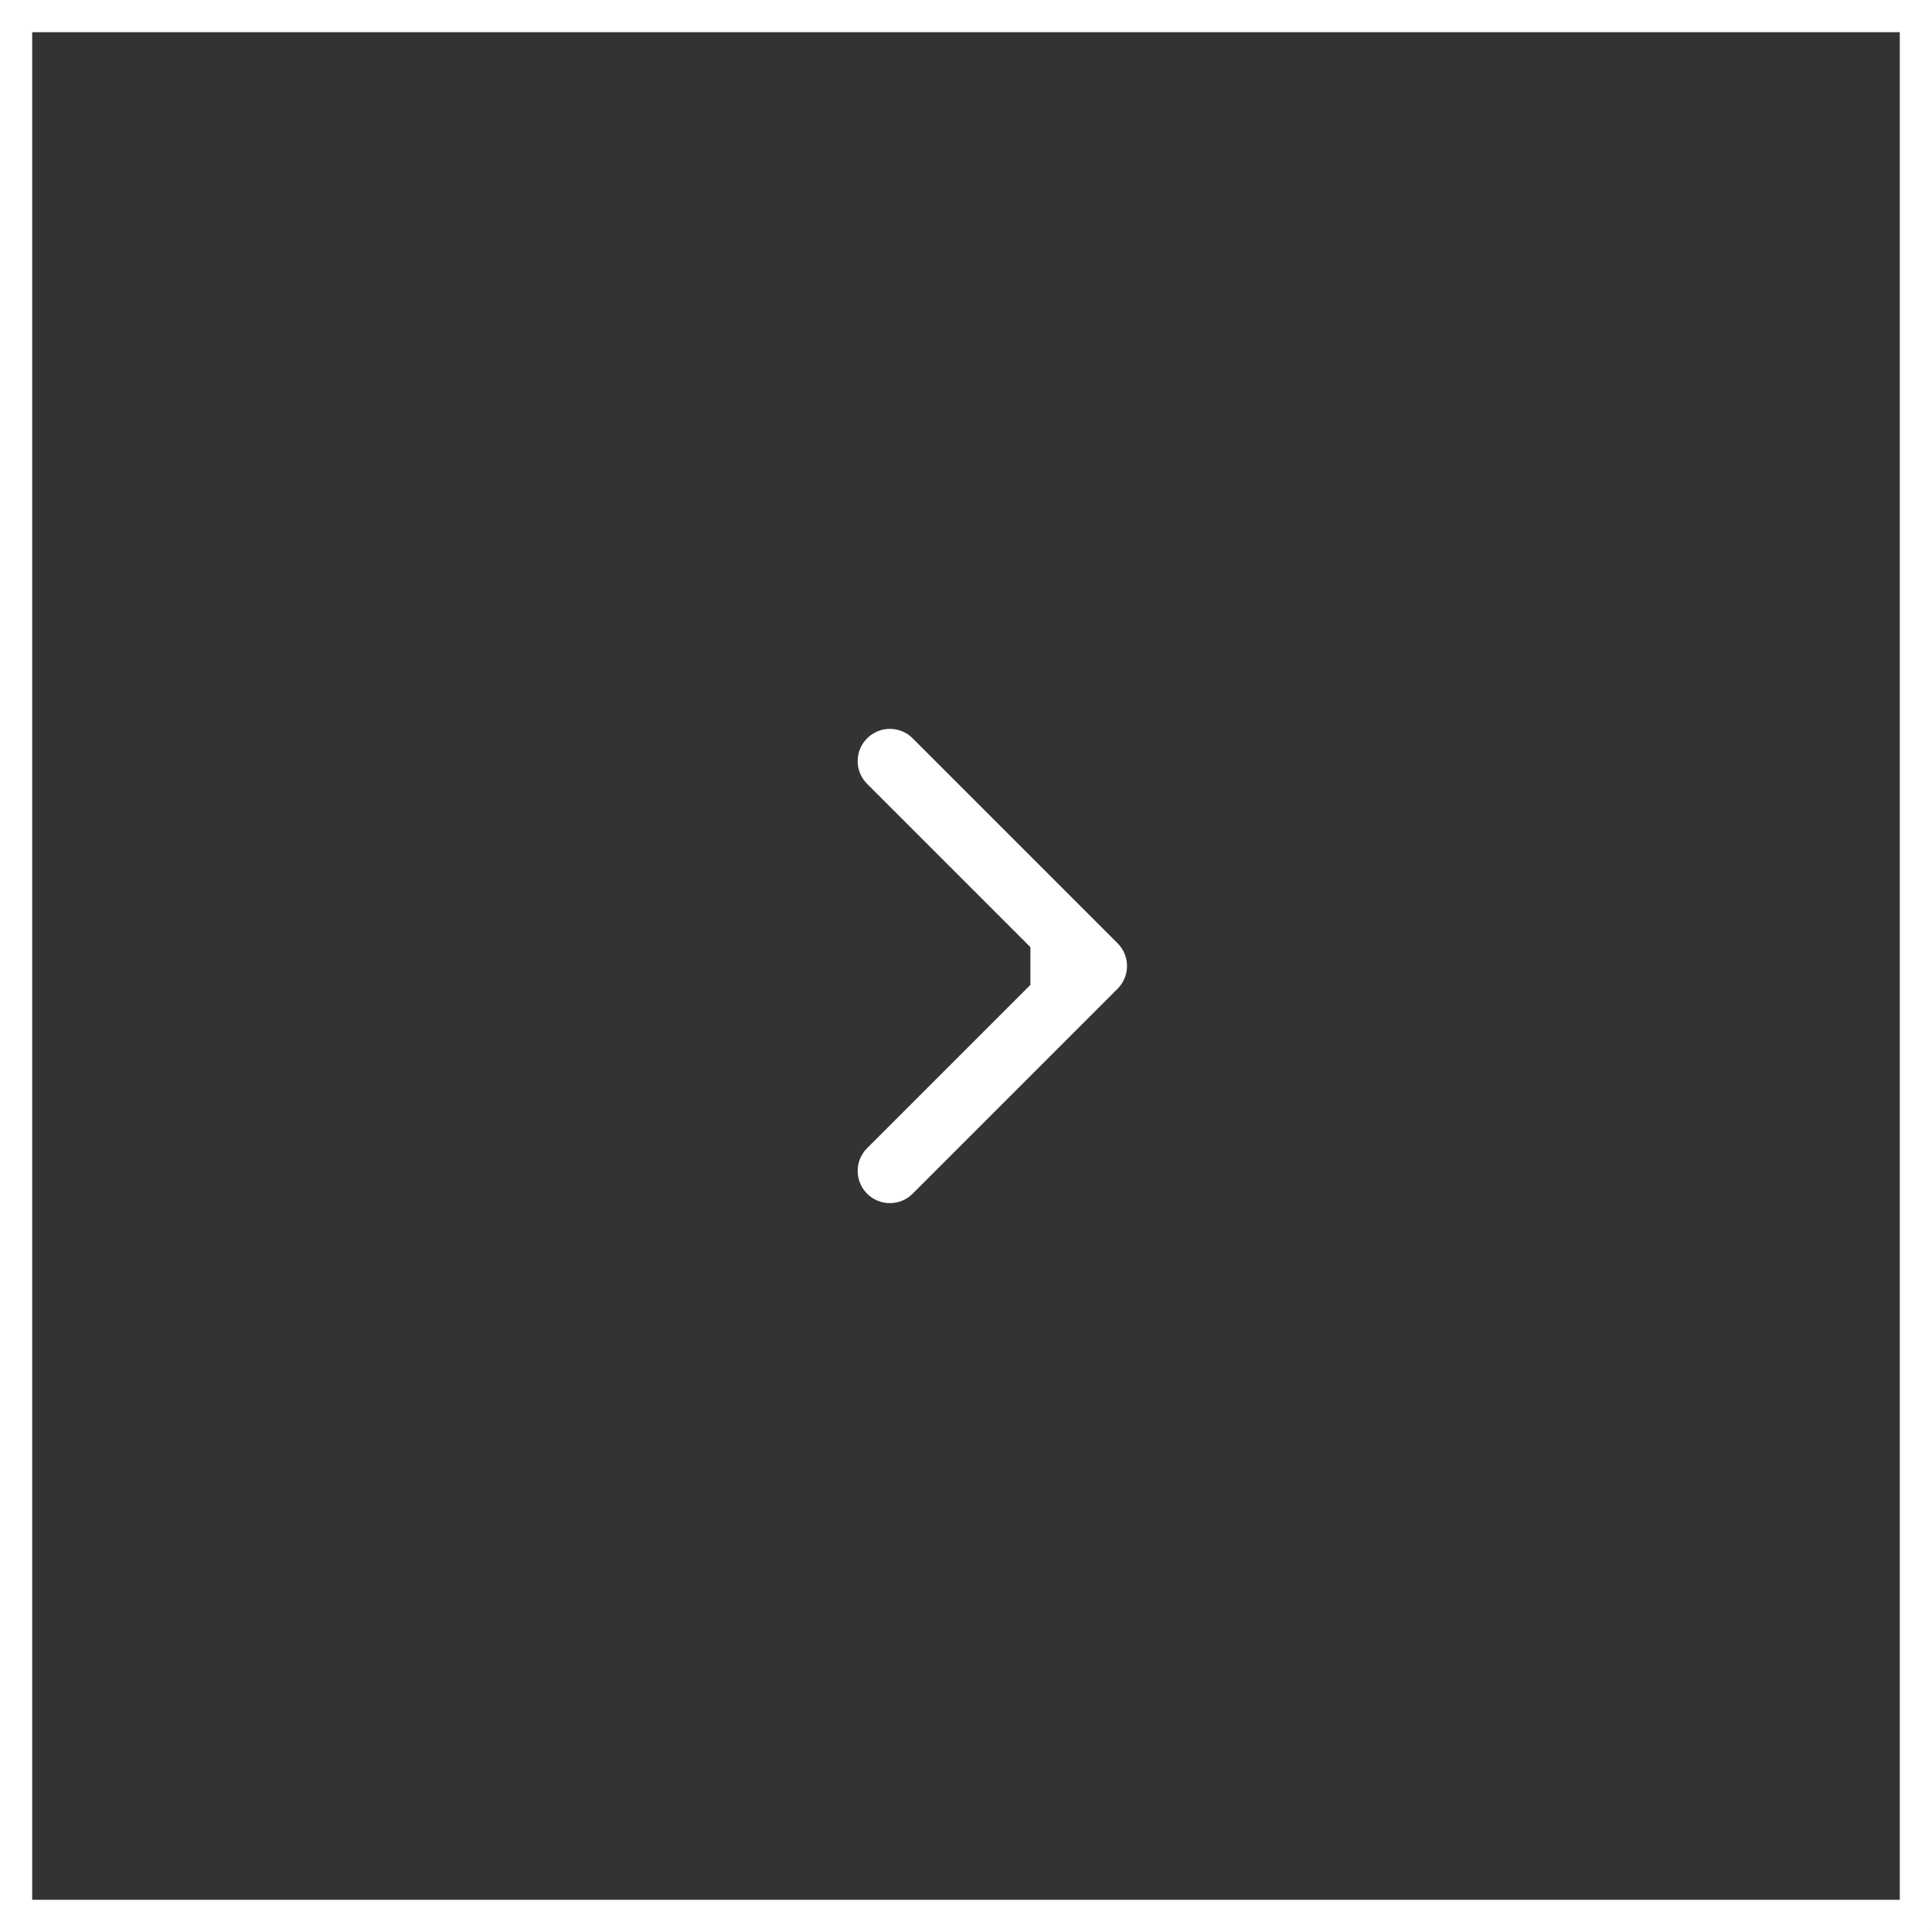<?xml version="1.0" encoding="UTF-8"?> <svg xmlns="http://www.w3.org/2000/svg" width="60" height="60" viewBox="0 0 60 60" fill="none"><rect x="0" y="0" width="60" height="60" fill="#333333" stroke="none"/> <rect x="0.5" y="0.5" width="59" height="59" stroke="white"></rect> <path d="M34.707 30.707C35.098 30.317 35.098 29.683 34.707 29.293L28.343 22.929C27.953 22.538 27.32 22.538 26.929 22.929C26.538 23.32 26.538 23.953 26.929 24.343L32.586 30L26.929 35.657C26.538 36.047 26.538 36.681 26.929 37.071C27.32 37.462 27.953 37.462 28.343 37.071L34.707 30.707ZM32 31H34V29H32V31Z" fill="white"></path> </svg> 